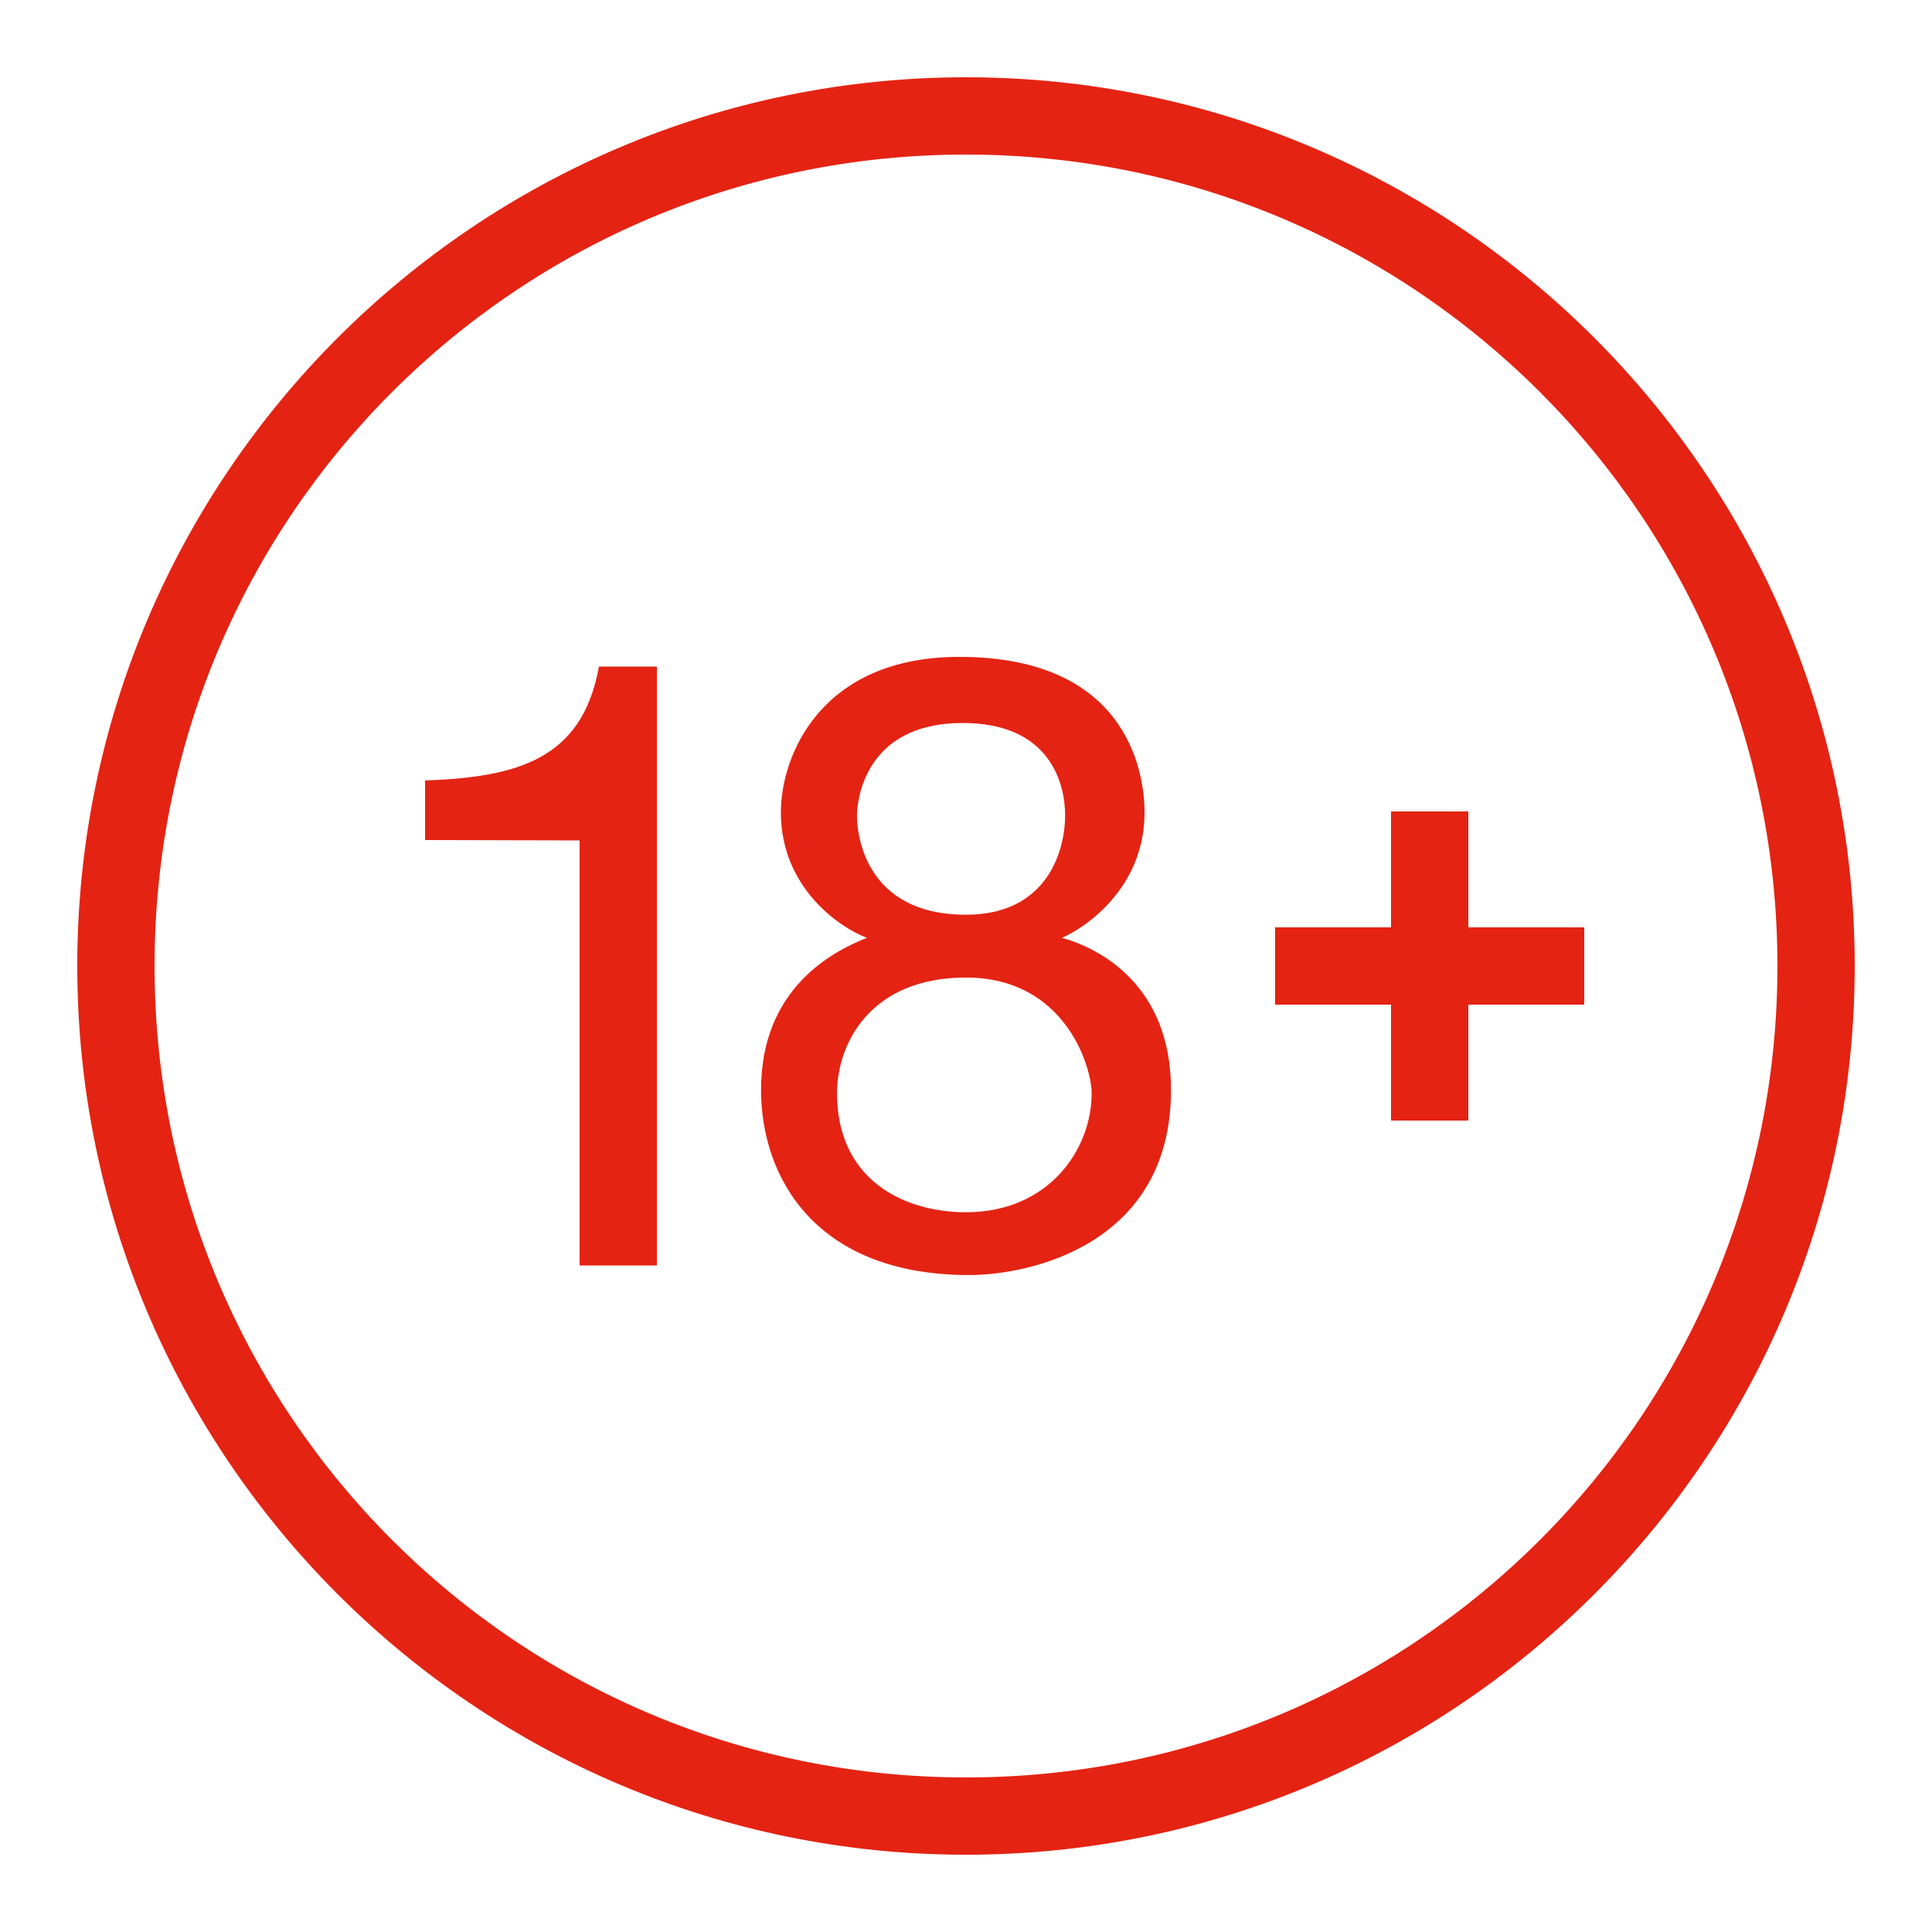 <?xml version="1.0" encoding="iso-8859-1"?>
<svg xmlns="http://www.w3.org/2000/svg" xmlns:xlink="http://www.w3.org/1999/xlink" viewBox="0,0,256,256" width="64px" height="64px"><g fill="#e42313" fill-rule="nonzero" stroke="none" stroke-width="1" stroke-linecap="butt" stroke-linejoin="miter" stroke-miterlimit="10" stroke-dasharray="" stroke-dashoffset="0" font-family="none" font-weight="none" font-size="none" text-anchor="none" style="mix-blend-mode: normal"><g transform="scale(5.12,5.12)"><path d="M25,2c-12.691,0 -23,10.309 -23,23c0,12.691 10.309,23 23,23c12.691,0 23,-10.309 23,-23c0,-12.691 -10.309,-23 -23,-23zM25,4c11.61,0 21,9.39 21,21c0,11.61 -9.39,21 -21,21c-11.61,0 -21,-9.39 -21,-21c0,-11.61 9.39,-21 21,-21zM24.828,17c-3.594,0 -4.619,2.567 -4.619,4.021c0,1.968 1.541,2.993 2.225,3.25c-0.856,0.342 -2.738,1.284 -2.738,3.936c0,2.224 1.37,4.791 5.391,4.791c1.54,0 5.219,-0.77 5.219,-4.791c0,-2.738 -1.883,-3.679 -2.824,-3.936c0.599,-0.256 2.139,-1.282 2.139,-3.25c0,-0.77 -0.256,-4.021 -4.791,-4.021zM15.5,17.25c-0.428,2.398 -2.101,2.863 -4.5,2.949v1.541l4,0.01v11h2v-15.5zM24.914,18.711c2.31,0 2.652,1.626 2.652,2.396c0,0.856 -0.427,2.566 -2.566,2.566c-2.652,0 -2.823,-2.138 -2.822,-2.566c0,-0.343 0.169,-2.396 2.736,-2.396zM36,21v3h-3v2h3v3h2v-3h3v-2h-3v-3zM25,25.299c2.567,0 3.252,2.312 3.252,2.996c0,1.454 -1.113,3.078 -3.252,3.078c-1.626,0 -3.338,-0.853 -3.338,-3.078c0,-1.284 0.857,-2.996 3.338,-2.996z"></path></g></g></svg>